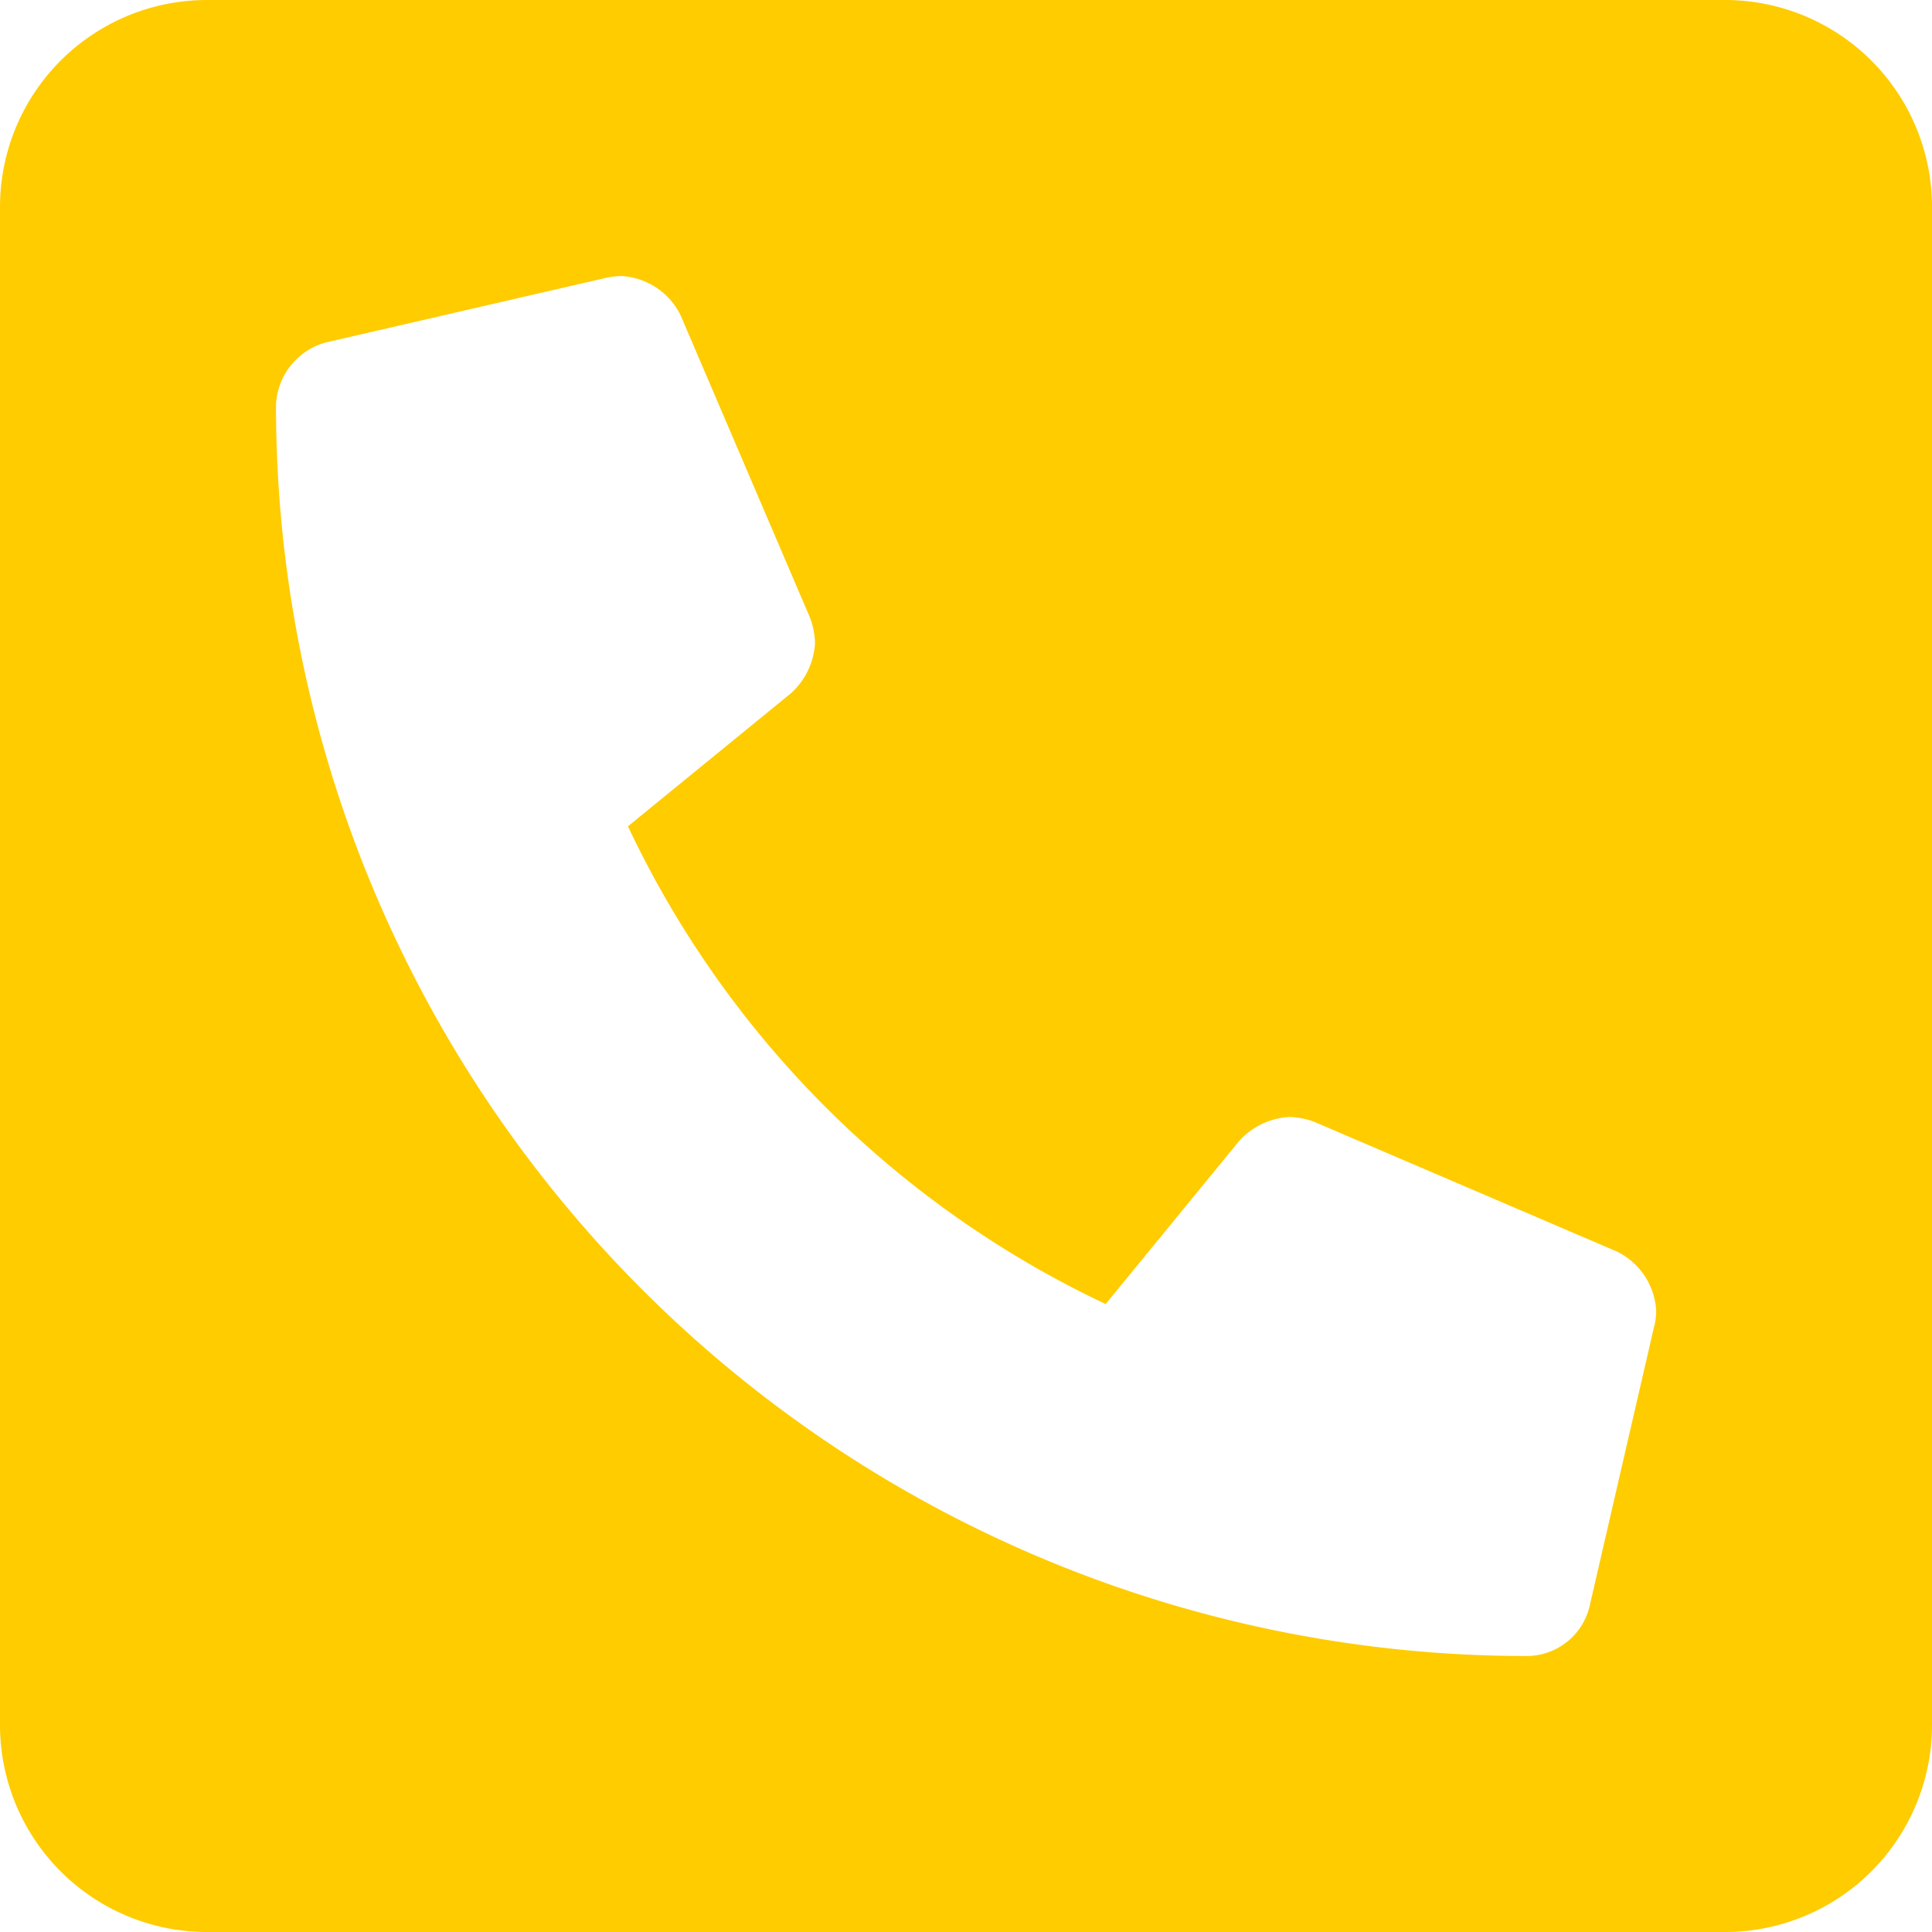 <svg xmlns="http://www.w3.org/2000/svg" width="45.228" height="45.228" viewBox="0 0 45.228 45.228"><path d="M40.382,2.25H4.846A4.846,4.846,0,0,0,0,7.1V42.632a4.846,4.846,0,0,0,4.846,4.846H40.382a4.846,4.846,0,0,0,4.846-4.846V7.1A4.846,4.846,0,0,0,40.382,2.25ZM38.728,33.281l-1.514,6.562a1.514,1.514,0,0,1-1.475,1.174A29.279,29.279,0,0,1,6.461,11.74a1.585,1.585,0,0,1,1.174-1.475L14.2,8.751a1.84,1.84,0,0,1,.34-.039,1.643,1.643,0,0,1,1.392.918L18.958,16.7a1.807,1.807,0,0,1,.122.6,1.716,1.716,0,0,1-.555,1.172L14.7,21.594A23.413,23.413,0,0,0,25.884,32.778l3.13-3.825a1.716,1.716,0,0,1,1.172-.555,1.8,1.8,0,0,1,.6.122l7.067,3.029a1.641,1.641,0,0,1,.918,1.392,1.757,1.757,0,0,1-.039.34Z" transform="translate(0 -2.25)" fill="#fc0"/></svg>